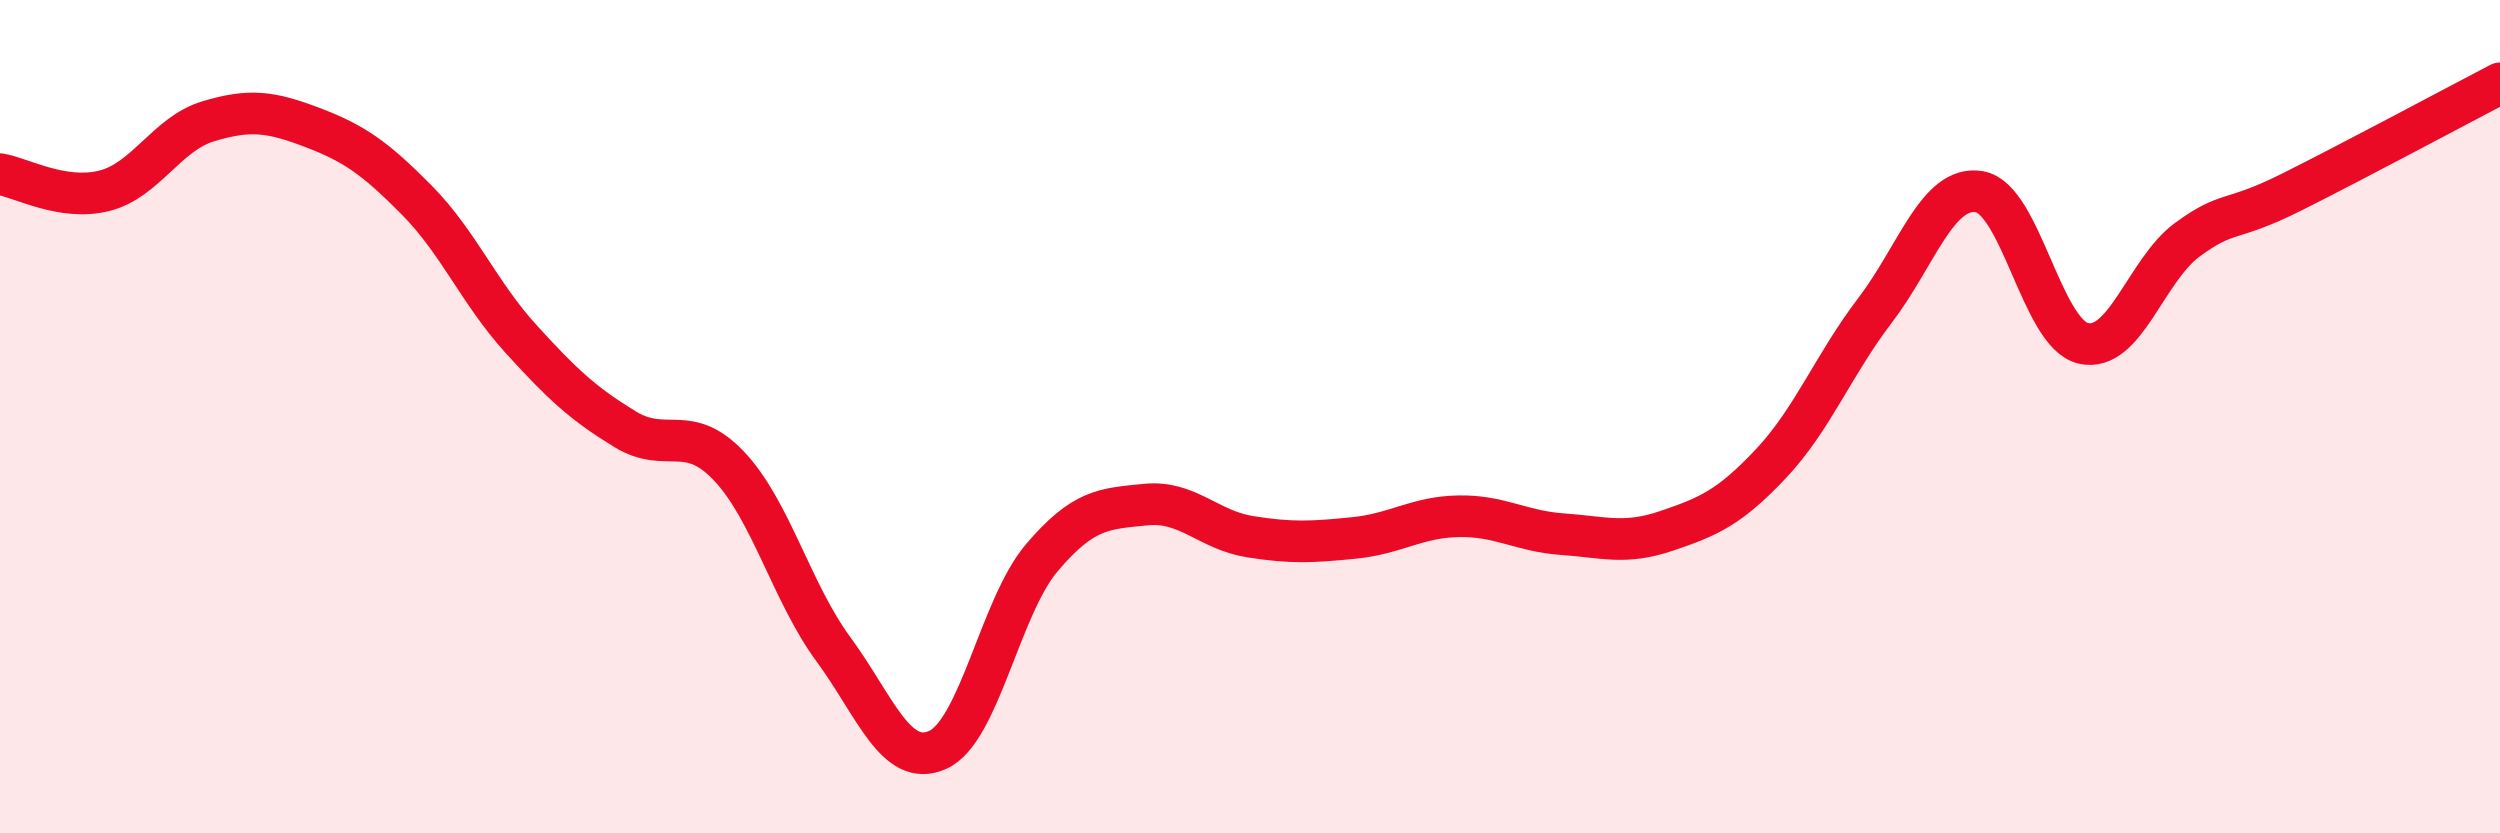 
    <svg width="60" height="20" viewBox="0 0 60 20" xmlns="http://www.w3.org/2000/svg">
      <path
        d="M 0,4.18 C 0.5,4.26 1.5,4.83 2.5,4.58 C 3.5,4.33 4,3.21 5,2.91 C 6,2.61 6.5,2.68 7.5,3.06 C 8.5,3.44 9,3.79 10,4.8 C 11,5.81 11.5,7.03 12.5,8.13 C 13.5,9.23 14,9.69 15,10.3 C 16,10.91 16.5,10.13 17.5,11.19 C 18.5,12.25 19,14.22 20,15.58 C 21,16.94 21.5,18.44 22.5,18 C 23.5,17.56 24,14.57 25,13.39 C 26,12.21 26.5,12.21 27.5,12.11 C 28.5,12.01 29,12.72 30,12.88 C 31,13.04 31.5,13.01 32.5,12.91 C 33.5,12.81 34,12.41 35,12.39 C 36,12.37 36.5,12.75 37.5,12.82 C 38.5,12.89 39,13.08 40,12.74 C 41,12.4 41.5,12.19 42.5,11.13 C 43.5,10.07 44,8.76 45,7.45 C 46,6.14 46.5,4.44 47.5,4.6 C 48.5,4.76 49,8.01 50,8.24 C 51,8.47 51.5,6.48 52.5,5.75 C 53.5,5.02 53.5,5.36 55,4.61 C 56.5,3.86 59,2.52 60,2L60 20L0 20Z"
        fill="#EB0A25"
        opacity="0.1"
        stroke-linecap="round"
        stroke-linejoin="round"
      />
      <path
        d="M 0,4.18 C 0.5,4.26 1.5,4.83 2.5,4.58 C 3.5,4.33 4,3.21 5,2.91 C 6,2.61 6.5,2.68 7.5,3.06 C 8.5,3.44 9,3.79 10,4.8 C 11,5.81 11.5,7.03 12.5,8.13 C 13.5,9.23 14,9.69 15,10.3 C 16,10.91 16.5,10.13 17.5,11.19 C 18.5,12.25 19,14.22 20,15.58 C 21,16.94 21.5,18.44 22.5,18 C 23.5,17.56 24,14.57 25,13.39 C 26,12.21 26.5,12.21 27.5,12.11 C 28.5,12.01 29,12.72 30,12.88 C 31,13.04 31.5,13.01 32.5,12.91 C 33.5,12.81 34,12.41 35,12.39 C 36,12.37 36.5,12.75 37.5,12.82 C 38.5,12.89 39,13.08 40,12.74 C 41,12.4 41.5,12.19 42.5,11.13 C 43.5,10.07 44,8.76 45,7.45 C 46,6.14 46.5,4.44 47.5,4.6 C 48.5,4.76 49,8.01 50,8.24 C 51,8.47 51.5,6.48 52.5,5.75 C 53.5,5.02 53.5,5.36 55,4.61 C 56.5,3.86 59,2.52 60,2"
        stroke="#EB0A25"
        stroke-width="1"
        fill="none"
        stroke-linecap="round"
        stroke-linejoin="round"
      />
    </svg>
  
